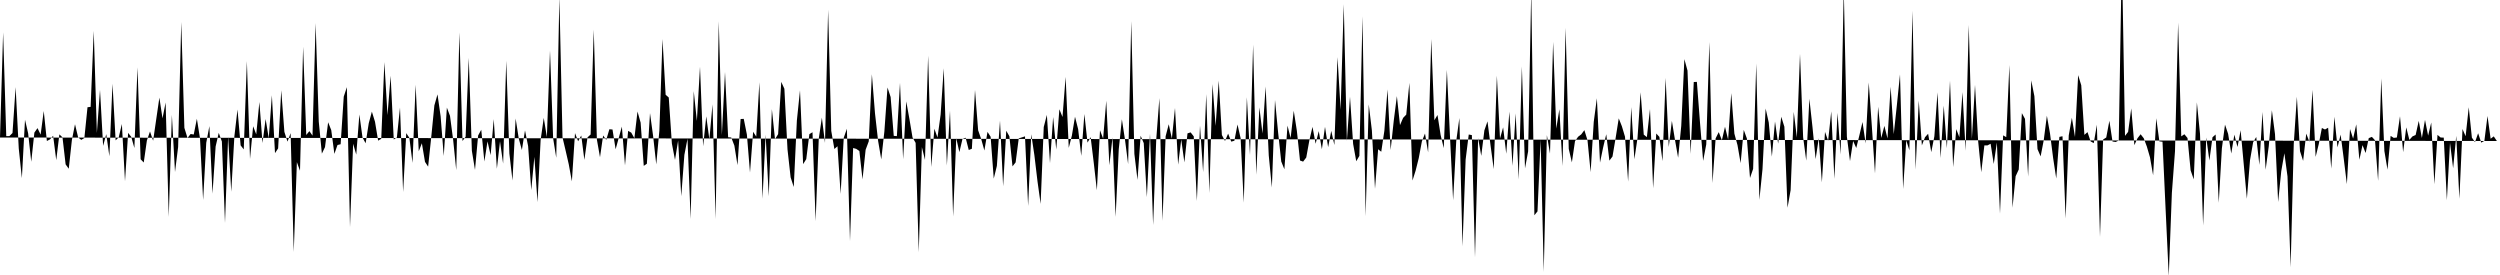 <svg viewBox="0 0 200 22" >
<polyline points="0,11 0.25,2.59 0.50,10.89 0.75,10.89 1,10.64 1.25,6.97 1.50,11.87 1.75,14.25 2,9.58 2.25,10.66 2.50,12.94 2.75,10.61 3,10.25 3.25,10.77 3.50,8.88 3.75,11.28 4,11.15 4.25,10.86 4.50,12.81 4.75,10.75 5,10.99 5.25,13.15 5.50,13.50 5.75,11.21 6,9.94 6.25,10.99 6.50,11.19 6.75,11.04 7,8.58 7.25,8.55 7.50,2.47 7.75,10.64 8,7.19 8.25,11.67 8.50,10.73 8.75,12.50 9,6.70 9.25,11.23 9.50,10.98 9.75,9.92 10,14.50 10.25,10.63 10.50,10.95 10.75,11.84 11,5.39 11.25,12.74 11.50,13 11.75,11.24 12,10.52 12.25,11.26 12.50,9.53 12.75,7.81 13,9.47 13.25,8.20 13.50,17.35 13.75,9.19 14,13.76 14.25,11.76 14.50,1.76 14.75,10.23 15,11.04 15.25,10.72 15.50,10.76 15.75,9.50 16,11.07 16.25,16 16.50,11.42 16.75,10.09 17,15.49 17.25,11.72 17.50,10.63 17.75,11.32 18,17.83 18.25,10.93 18.50,15.34 18.75,10.91 19,8.76 19.25,11.63 19.50,11.95 19.75,4.89 20,12.72 20.25,10.10 20.50,10.75 20.75,8.16 21,11.44 21.25,9.52 21.50,11.06 21.75,7.62 22,12.25 22.25,11.87 22.50,7.22 22.75,10.55 23,11.33 23.25,10.65 23.50,20.16 23.75,12.97 24,13.66 24.25,3.74 24.50,10.80 24.75,10.49 25,10.85 25.25,1.85 25.50,9.72 25.75,12.29 26,11.77 26.25,9.78 26.50,10.41 26.75,12.31 27,11.60 27.25,11.54 27.50,7.73 27.75,6.97 28,18.17 28.25,11.50 28.50,12.37 28.75,9.16 29,11 29.25,11.46 29.50,9.86 29.75,8.93 30,9.74 30.25,11.25 30.50,11.11 30.75,4.97 31,9.21 31.25,6.06 31.50,11.16 31.75,11 32,8.60 32.25,15.36 32.50,10.65 32.75,11.03 33,13.03 33.25,6.78 33.50,12.10 33.75,11.46 34,12.95 34.25,13.33 34.50,10.96 34.75,8.43 35,7.55 35.25,9.31 35.50,12.48 35.75,8.61 36,9.27 36.25,11.17 36.50,13.61 36.75,2.59 37,11.28 37.25,10.94 37.50,4.63 37.75,12.07 38,13.59 38.25,10.84 38.50,10.38 38.75,12.92 39,11.31 39.25,12.41 39.50,9.53 39.75,13.50 40,11.30 40.25,13.09 40.50,4.86 40.75,12.28 41,14.44 41.25,9.48 41.50,11.08 41.75,12 42,10.43 42.25,11.69 42.50,15.21 42.75,12.55 43,16.17 43.25,11.20 43.50,9.43 43.75,10.97 44,4.04 44.25,11.06 44.50,12.62 44.75,-0.24 45,10.99 45.25,12.05 45.50,13.14 45.75,14.51 46,10.65 46.25,11.30 46.50,10.84 46.75,12.79 47,10.99 47.25,10.76 47.50,2.37 47.75,11.16 48,12.58 48.25,10.84 48.50,11.19 48.75,10.34 49,10.36 49.25,11.94 49.50,11.03 49.75,10.13 50,13.23 50.25,10.47 50.50,10.61 50.75,11.06 51,8.92 51.25,9.81 51.50,13.27 51.75,13.10 52,9.05 52.25,10.89 52.50,13.15 52.75,10.45 53,3.12 53.25,7.58 53.50,7.80 53.75,11.48 54,12.79 54.25,11.24 54.50,15.70 54.75,12.39 55,11.10 55.25,17.52 55.50,7.29 55.75,9.68 56,5.34 56.25,11.70 56.50,9.31 56.75,11.16 57,8.35 57.25,17.53 57.50,1.70 57.75,10.81 58,5.76 58.25,10.98 58.50,11 58.75,11.65 59,13.21 59.25,9.52 59.50,9.51 59.75,10.76 60,13.80 60.25,10.54 60.50,10.93 60.75,6.58 61,15.90 61.25,10.78 61.50,15.70 61.75,8.73 62,11.14 62.25,10.73 62.50,6.55 62.75,7.10 63,11.95 63.25,14.19 63.50,14.96 63.75,9.64 64,7.22 64.25,13.13 64.50,12.73 64.75,10.73 65,10.58 65.25,17.69 65.50,11.10 65.75,9.41 66,11.43 66.25,0.78 66.50,10.47 66.75,11.92 67,11.70 67.25,15.51 67.50,11.02 67.75,10.30 68,19.29 68.25,11.84 68.50,11.91 68.75,12.08 69,14.35 69.25,11.98 69.50,11.31 69.75,5.94 70,9.07 70.25,11.28 70.50,12.75 70.75,10.52 71,7 71.25,7.76 71.50,10.87 71.75,10.89 72,6.63 72.25,12.74 72.50,8.11 72.75,9.50 73,10.99 73.25,11.43 73.50,20.18 73.75,11.77 74,12.79 74.25,4.45 74.50,13.36 74.75,10.30 75,11 75.25,9.17 75.50,5.46 75.75,13.24 76,8.85 76.25,17.32 76.50,11.05 76.75,12.17 77,11.11 77.25,11.02 77.50,12 77.75,11.90 78,7.20 78.25,10.42 78.50,11.14 78.75,12.04 79,10.55 79.25,10.94 79.50,14.29 79.75,13.27 80,9.65 80.25,14.90 80.50,10.46 80.75,10.90 81,13.31 81.25,12.99 81.50,11.07 81.75,10.99 82,10.91 82.25,16.48 82.50,10.74 82.75,12.41 83,14.51 83.25,16.31 83.50,10.16 83.75,9.19 84,13.05 84.25,9.36 84.50,11.96 84.75,8.74 85,9.36 85.25,6.15 85.50,11.83 85.75,10.85 86,9.34 86.25,10.33 86.50,12.47 86.75,9.12 87,11.41 87.25,10.97 87.50,13.02 87.75,15.22 88,10.42 88.25,11.09 88.50,8.06 88.75,13.22 89,11 89.25,17.35 89.50,11.94 89.75,9.54 90,11.18 90.25,13.13 90.50,1.69 90.75,12.31 91,14.39 91.25,10.86 91.50,11.45 91.75,15.77 92,10.70 92.25,18 92.50,11.14 92.75,7.85 93,17.66 93.25,10.90 93.50,9.94 93.75,11.09 94,8.64 94.25,13.17 94.50,11.16 94.75,12.99 95,10.67 95.25,10.59 95.50,10.91 95.75,16.08 96,10.05 96.25,13.77 96.50,7.53 96.75,15.44 97,6.73 97.25,10.07 97.50,6.45 97.75,10.80 98,11.28 98.25,10.69 98.50,11.33 98.75,11.26 99,9.96 99.25,11.06 99.50,16.21 99.75,7.78 100,12.40 100.25,3.57 100.50,13.98 100.75,8.59 101,10.68 101.25,6.92 101.50,12.43 101.75,15 102,8 102.25,10.61 102.50,12.92 102.75,13.54 103,10.05 103.25,11.04 103.50,8.86 103.75,10.47 104,12.84 104.25,12.93 104.50,12.60 104.75,11.22 105,10.15 105.25,11.50 105.50,10.49 105.75,11.94 106,10.15 106.25,11.77 106.50,10.47 106.75,11.60 107,4.57 107.25,8.78 107.50,0.34 107.75,11.27 108,7.74 108.25,11.51 108.50,12.90 108.75,12.47 109,1.31 109.25,17.30 109.50,8.35 109.75,10.43 110,15.10 110.25,11.94 110.50,12.14 110.75,10.46 111,7.15 111.25,12 111.50,9.66 111.75,7.69 112,10.01 112.25,9.43 112.50,9.17 112.75,6.63 113,14.44 113.25,13.65 113.50,12.65 113.75,11.31 114,10.68 114.25,12.19 114.50,3.12 114.75,9.62 115,9.20 115.25,10.80 115.50,11.85 115.75,5.59 116,10.95 116.25,16.02 116.50,11.27 116.75,9.44 117,19.71 117.25,12.77 117.50,10.76 117.75,10.81 118,20.59 118.25,11.05 118.50,12.47 118.75,10.43 119,9.71 119.25,11.68 119.50,13.53 119.75,6.05 120,11.09 120.25,10.19 120.50,12.30 120.75,8.93 121,13.27 121.25,9.07 121.50,14.36 121.75,5.32 122,13.47 122.25,12.11 122.50,-0.80 122.75,17.22 123,16.91 123.25,11.16 123.50,21.75 123.75,10.81 124,12.29 124.25,3.35 124.50,10.29 124.75,8.74 125,13.28 125.25,2.22 125.50,11.91 125.75,12.99 126,11.29 126.25,10.94 126.50,10.75 126.75,10.41 127,11.22 127.25,13.77 127.50,9.75 127.75,7.86 128,13.01 128.25,11.80 128.50,10.74 128.75,12.85 129,12.52 129.25,11.04 129.50,9.47 129.75,10.10 130,10.94 130.25,14.53 130.50,8.57 130.75,12.74 131,11.05 131.25,7.38 131.50,10.77 131.75,10.97 132,8.72 132.25,15.06 132.50,10.68 132.75,10.95 133,12.89 133.25,6.23 133.50,11.76 133.75,9.67 134,11.20 134.25,12.62 134.50,10.07 134.75,4.73 135,5.65 135.25,12.31 135.50,6.56 135.75,6.55 136,9.81 136.25,12.87 136.50,11.55 136.75,3.36 137,14.64 137.25,11.07 137.50,10.57 137.75,11.22 138,10.14 138.25,11.17 138.50,7.45 138.75,10.69 139,11.61 139.25,13.05 139.50,10.39 139.75,11.08 140,14.24 140.25,13.51 140.50,5.08 140.75,15.99 141,13.53 141.25,8.68 141.50,9.80 141.75,12.53 142,9.72 142.25,11.49 142.50,9.34 142.75,10.14 143,16.62 143.25,15.21 143.50,8.95 143.75,11.01 144,4.31 144.25,10.98 144.50,12.85 144.75,7.90 145,10.18 145.25,12.73 145.50,11.06 145.75,14.59 146,10.55 146.25,11.26 146.50,8.91 146.75,14.31 147,9.03 147.25,12.36 147.50,-0.94 147.75,10.93 148,12.89 148.25,11.28 148.50,11.84 148.75,10.83 149,9.76 149.25,11.47 149.50,6.60 149.75,10.14 150,13.87 150.25,8.54 150.50,11.04 150.75,10.07 151,11.08 151.25,6.94 151.50,10.73 151.75,8.41 152,5.95 152.25,15.12 152.50,11.23 152.75,12.02 153,0.86 153.25,13.57 153.50,8.04 153.75,11.63 154,10.98 154.25,10.70 154.50,12.17 154.75,10.90 155,7.39 155.25,12.64 155.50,8.45 155.75,11.86 156,6.45 156.25,13.37 156.50,10.33 156.75,10.98 157,7.37 157.25,12.06 157.50,2 157.75,11.12 158,6.79 158.25,11.27 158.50,13.78 158.75,11.63 159,11.63 159.25,11.50 159.50,13.12 159.75,11.40 160,17.09 160.25,10.83 160.50,10.97 160.75,5.20 161,16.62 161.25,14.10 161.50,13.56 161.75,9.05 162,9.51 162.25,14.13 162.50,6.43 162.75,7.69 163,11.93 163.25,12.51 163.50,11.21 163.75,9.26 164,10.67 164.25,12.64 164.50,14.28 164.75,10.95 165,10.90 165.25,17.48 165.50,10.83 165.75,9.42 166,10.96 166.25,6.01 166.50,6.82 166.75,10.79 167,10.57 167.25,11.31 167.50,11.45 167.75,9.98 168,18.95 168.25,11.16 168.50,11 168.75,9.66 169,11.32 169.25,11.36 169.50,11.24 169.75,-3.67 170,10.87 170.25,10.55 170.50,8.67 170.75,11.61 171,11.06 171.25,10.74 171.50,11.06 171.75,11.73 172,12.59 172.25,14.02 172.50,9.46 172.75,11.31 173,11.34 173.25,16.77 173.50,22.09 173.75,15.43 174,12.09 174.25,1.81 174.50,10.91 174.75,10.74 175,11.04 175.25,13.63 175.50,14.35 175.75,8.19 176,10.70 176.25,18.04 176.50,11 176.75,12.84 177,10.98 177.25,10.76 177.50,16.22 177.75,11.87 178,9.97 178.25,10.71 178.50,12.28 178.75,10.77 179,11.76 179.25,10.42 179.50,13.15 179.75,15.90 180,12.82 180.25,11.38 180.50,10.96 180.75,13.19 181,8.96 181.25,13.58 181.50,11.70 181.75,8.82 182,10.73 182.25,16.16 182.50,13.70 182.75,12.26 183,14.11 183.25,21.38 183.50,11.52 183.75,7.74 184,12.09 184.25,12.87 184.50,10.69 184.75,11.34 185,7.19 185.25,12.55 185.50,11.53 185.75,10.24 186,10.36 186.25,10.22 186.50,13.49 186.75,9.34 187,11.79 187.25,10.77 187.50,12.70 187.75,14.73 188,10.32 188.25,11.09 188.50,9.95 188.75,12.78 189,11.61 189.25,12.24 189.50,11.05 189.75,10.95 190,11.22 190.25,14.47 190.50,6.27 190.75,12.08 191,13.57 191.25,10.87 191.50,11.03 191.75,11 192,9.30 192.25,12.17 192.50,10.19 192.75,11.19 193,10.91 193.25,10.80 193.50,9.67 193.75,11.04 194,9.59 194.25,10.85 194.50,9.80 194.75,14.74 195,10.79 195.25,11 195.50,11.01 195.75,16.02 196,11.42 196.25,13.46 196.50,10.87 196.75,15.90 197,10.32 197.25,10.90 197.50,8.58 197.75,11.01 198,11.37 198.25,10.66 198.50,11.41 198.75,11.27 199,9.28 199.25,11.10 199.50,10.91 199.75,11.28 " />
</svg>